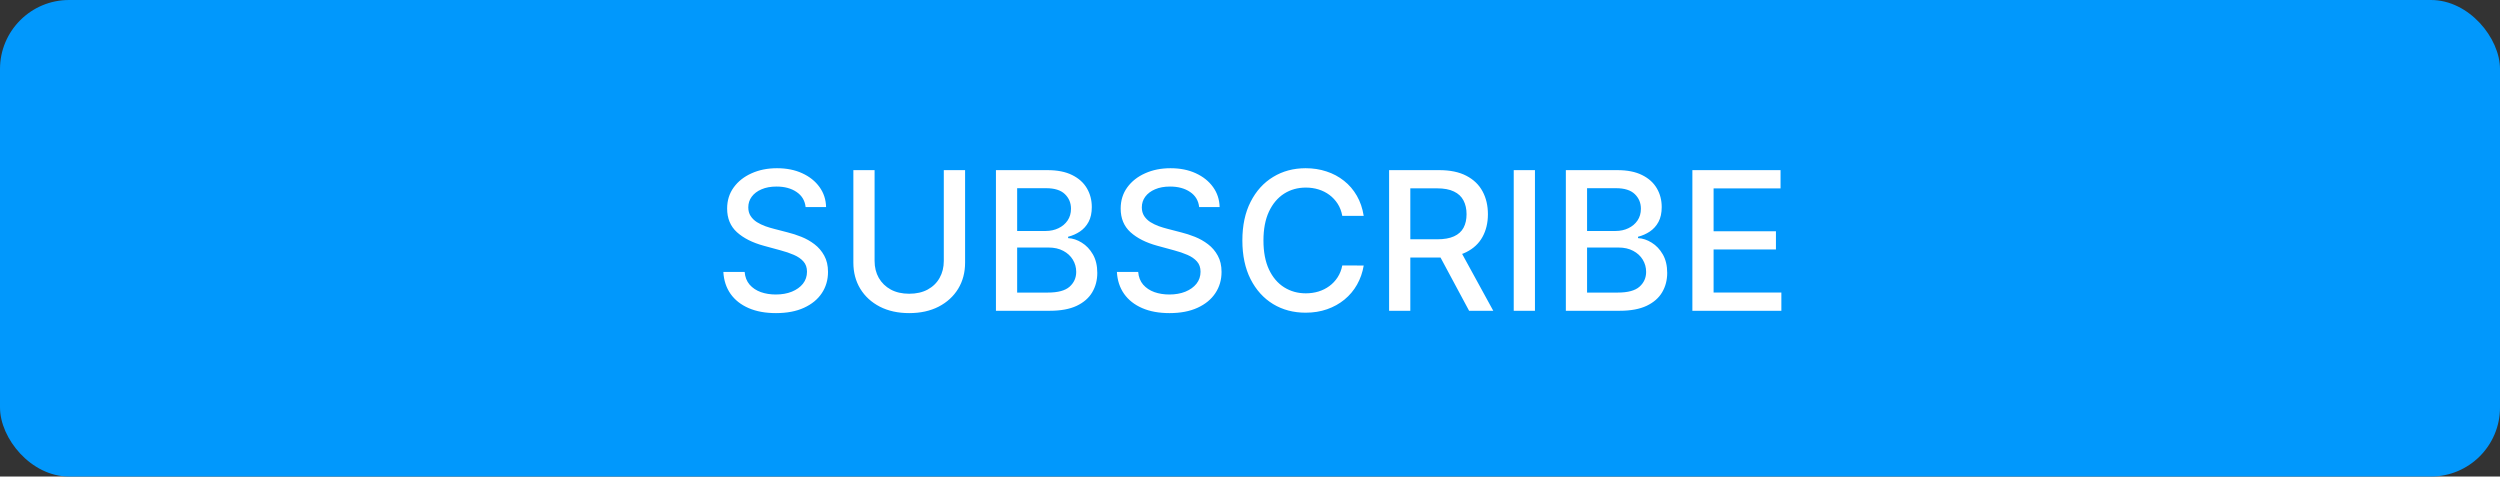 <?xml version="1.0" encoding="UTF-8"?> <svg xmlns="http://www.w3.org/2000/svg" width="362" height="69" viewBox="0 0 362 69" fill="none"><rect x="0" y="0" width="362" height="69" fill="#333333" stroke="none"/> <rect width="362" height="69" rx="10" fill="#0198FC"></rect> <path d="M116.654 29.986C116.548 29.044 116.111 28.315 115.342 27.798C114.573 27.275 113.605 27.013 112.438 27.013C111.603 27.013 110.881 27.145 110.271 27.41C109.661 27.669 109.187 28.027 108.849 28.484C108.517 28.935 108.352 29.449 108.352 30.026C108.352 30.509 108.464 30.927 108.69 31.278C108.922 31.63 109.223 31.925 109.595 32.163C109.972 32.395 110.377 32.591 110.808 32.75C111.239 32.903 111.653 33.028 112.051 33.128L114.039 33.645C114.689 33.804 115.355 34.019 116.038 34.291C116.721 34.563 117.354 34.921 117.937 35.365C118.52 35.809 118.991 36.359 119.349 37.016C119.713 37.672 119.896 38.457 119.896 39.372C119.896 40.526 119.597 41.55 119.001 42.445C118.411 43.34 117.552 44.045 116.426 44.562C115.305 45.08 113.95 45.338 112.359 45.338C110.834 45.338 109.515 45.096 108.401 44.612C107.288 44.128 106.416 43.442 105.786 42.554C105.157 41.659 104.809 40.599 104.742 39.372H107.825C107.884 40.108 108.123 40.721 108.541 41.212C108.965 41.696 109.505 42.057 110.161 42.295C110.824 42.528 111.55 42.644 112.339 42.644C113.207 42.644 113.98 42.508 114.656 42.236C115.338 41.957 115.875 41.573 116.267 41.082C116.658 40.585 116.853 40.005 116.853 39.342C116.853 38.739 116.681 38.245 116.336 37.861C115.998 37.476 115.537 37.158 114.954 36.906C114.377 36.654 113.724 36.432 112.995 36.24L110.589 35.584C108.958 35.14 107.666 34.487 106.711 33.625C105.763 32.763 105.289 31.623 105.289 30.204C105.289 29.031 105.607 28.007 106.244 27.132C106.88 26.257 107.742 25.578 108.829 25.094C109.916 24.603 111.142 24.358 112.508 24.358C113.887 24.358 115.103 24.6 116.157 25.084C117.218 25.568 118.053 26.234 118.663 27.082C119.273 27.924 119.591 28.892 119.617 29.986H116.654ZM136.662 24.636H139.745V38.03C139.745 39.455 139.41 40.718 138.741 41.818C138.071 42.912 137.13 43.774 135.917 44.403C134.704 45.026 133.282 45.338 131.651 45.338C130.027 45.338 128.608 45.026 127.395 44.403C126.182 43.774 125.241 42.912 124.572 41.818C123.902 40.718 123.567 39.455 123.567 38.03V24.636H126.64V37.781C126.64 38.703 126.842 39.521 127.246 40.237C127.657 40.953 128.237 41.517 128.986 41.928C129.735 42.332 130.624 42.534 131.651 42.534C132.685 42.534 133.577 42.332 134.326 41.928C135.081 41.517 135.658 40.953 136.056 40.237C136.46 39.521 136.662 38.703 136.662 37.781V24.636ZM144.212 45V24.636H151.669C153.114 24.636 154.311 24.875 155.259 25.352C156.207 25.823 156.916 26.463 157.387 27.271C157.857 28.073 158.093 28.978 158.093 29.986C158.093 30.834 157.937 31.55 157.625 32.133C157.314 32.71 156.896 33.174 156.372 33.526C155.855 33.87 155.285 34.122 154.662 34.281V34.48C155.338 34.513 155.998 34.732 156.641 35.136C157.29 35.534 157.827 36.101 158.252 36.837C158.676 37.572 158.888 38.467 158.888 39.521C158.888 40.562 158.643 41.497 158.152 42.325C157.668 43.147 156.919 43.8 155.905 44.284C154.891 44.761 153.595 45 152.017 45H144.212ZM147.284 42.365H151.719C153.191 42.365 154.244 42.08 154.881 41.51C155.517 40.94 155.835 40.227 155.835 39.372C155.835 38.729 155.673 38.139 155.348 37.602C155.023 37.065 154.559 36.638 153.956 36.32C153.36 36.001 152.65 35.842 151.828 35.842H147.284V42.365ZM147.284 33.446H151.401C152.09 33.446 152.71 33.313 153.26 33.048C153.817 32.783 154.258 32.412 154.583 31.935C154.914 31.451 155.08 30.881 155.08 30.224C155.08 29.383 154.785 28.677 154.195 28.107C153.605 27.537 152.7 27.251 151.48 27.251H147.284V33.446ZM173.639 29.986C173.533 29.044 173.095 28.315 172.326 27.798C171.557 27.275 170.589 27.013 169.423 27.013C168.588 27.013 167.865 27.145 167.255 27.41C166.645 27.669 166.171 28.027 165.833 28.484C165.502 28.935 165.336 29.449 165.336 30.026C165.336 30.509 165.449 30.927 165.674 31.278C165.906 31.63 166.208 31.925 166.579 32.163C166.957 32.395 167.361 32.591 167.792 32.75C168.223 32.903 168.637 33.028 169.035 33.128L171.024 33.645C171.673 33.804 172.339 34.019 173.022 34.291C173.705 34.563 174.338 34.921 174.921 35.365C175.505 35.809 175.975 36.359 176.333 37.016C176.698 37.672 176.88 38.457 176.88 39.372C176.88 40.526 176.582 41.55 175.985 42.445C175.395 43.34 174.537 44.045 173.41 44.562C172.29 45.08 170.934 45.338 169.343 45.338C167.819 45.338 166.499 45.096 165.386 44.612C164.272 44.128 163.401 43.442 162.771 42.554C162.141 41.659 161.793 40.599 161.727 39.372H164.809C164.869 40.108 165.107 40.721 165.525 41.212C165.949 41.696 166.49 42.057 167.146 42.295C167.809 42.528 168.535 42.644 169.323 42.644C170.192 42.644 170.964 42.508 171.64 42.236C172.323 41.957 172.86 41.573 173.251 41.082C173.642 40.585 173.838 40.005 173.838 39.342C173.838 38.739 173.665 38.245 173.32 37.861C172.982 37.476 172.522 37.158 171.938 36.906C171.362 36.654 170.709 36.432 169.98 36.24L167.573 35.584C165.943 35.14 164.65 34.487 163.695 33.625C162.748 32.763 162.274 31.623 162.274 30.204C162.274 29.031 162.592 28.007 163.228 27.132C163.865 26.257 164.726 25.578 165.813 25.094C166.901 24.603 168.127 24.358 169.492 24.358C170.871 24.358 172.088 24.6 173.142 25.084C174.202 25.568 175.037 26.234 175.647 27.082C176.257 27.924 176.575 28.892 176.602 29.986H173.639ZM197.465 31.259H194.363C194.243 30.596 194.021 30.012 193.697 29.509C193.372 29.005 192.974 28.577 192.503 28.226C192.033 27.875 191.506 27.609 190.922 27.43C190.346 27.251 189.733 27.162 189.083 27.162C187.91 27.162 186.859 27.457 185.931 28.047C185.01 28.637 184.28 29.502 183.743 30.642C183.213 31.782 182.948 33.174 182.948 34.818C182.948 36.475 183.213 37.874 183.743 39.014C184.28 40.154 185.013 41.016 185.941 41.599C186.869 42.183 187.913 42.474 189.073 42.474C189.716 42.474 190.326 42.388 190.903 42.216C191.486 42.037 192.013 41.775 192.483 41.43C192.954 41.086 193.352 40.665 193.677 40.168C194.008 39.664 194.237 39.087 194.363 38.438L197.465 38.447C197.299 39.448 196.978 40.37 196.501 41.212C196.03 42.047 195.423 42.769 194.681 43.379C193.945 43.983 193.103 44.45 192.155 44.781C191.207 45.113 190.173 45.278 189.053 45.278C187.29 45.278 185.719 44.861 184.34 44.026C182.961 43.184 181.874 41.981 181.079 40.416C180.29 38.852 179.895 36.986 179.895 34.818C179.895 32.644 180.293 30.778 181.089 29.22C181.884 27.656 182.971 26.456 184.35 25.621C185.729 24.779 187.296 24.358 189.053 24.358C190.134 24.358 191.141 24.514 192.076 24.825C193.017 25.13 193.862 25.581 194.611 26.178C195.36 26.767 195.98 27.49 196.471 28.345C196.961 29.194 197.293 30.165 197.465 31.259ZM201.142 45V24.636H208.4C209.978 24.636 211.287 24.908 212.328 25.452C213.375 25.995 214.157 26.748 214.674 27.709C215.191 28.663 215.45 29.767 215.45 31.02C215.45 32.266 215.188 33.363 214.664 34.311C214.147 35.252 213.365 35.985 212.318 36.508C211.277 37.032 209.968 37.294 208.39 37.294H202.892V34.649H208.112C209.106 34.649 209.915 34.507 210.538 34.222C211.168 33.937 211.628 33.522 211.92 32.979C212.212 32.435 212.357 31.782 212.357 31.02C212.357 30.251 212.208 29.585 211.91 29.021C211.618 28.458 211.158 28.027 210.528 27.729C209.905 27.424 209.086 27.271 208.072 27.271H204.214V45H201.142ZM211.194 35.812L216.225 45H212.725L207.794 35.812H211.194ZM222.261 24.636V45H219.188V24.636H222.261ZM226.735 45V24.636H234.193C235.638 24.636 236.834 24.875 237.782 25.352C238.73 25.823 239.439 26.463 239.91 27.271C240.381 28.073 240.616 28.978 240.616 29.986C240.616 30.834 240.46 31.55 240.149 32.133C239.837 32.71 239.419 33.174 238.896 33.526C238.379 33.87 237.809 34.122 237.186 34.281V34.48C237.862 34.513 238.521 34.732 239.164 35.136C239.814 35.534 240.351 36.101 240.775 36.837C241.199 37.572 241.411 38.467 241.411 39.521C241.411 40.562 241.166 41.497 240.676 42.325C240.192 43.147 239.443 43.8 238.428 44.284C237.414 44.761 236.118 45 234.541 45H226.735ZM229.808 42.365H234.242C235.714 42.365 236.768 42.08 237.404 41.51C238.041 40.94 238.359 40.227 238.359 39.372C238.359 38.729 238.196 38.139 237.872 37.602C237.547 37.065 237.083 36.638 236.48 36.32C235.883 36.001 235.174 35.842 234.352 35.842H229.808V42.365ZM229.808 33.446H233.924C234.614 33.446 235.233 33.313 235.784 33.048C236.34 32.783 236.781 32.412 237.106 31.935C237.437 31.451 237.603 30.881 237.603 30.224C237.603 29.383 237.308 28.677 236.718 28.107C236.128 27.537 235.223 27.251 234.004 27.251H229.808V33.446ZM245.056 45V24.636H257.823V27.281H248.128V33.486H257.156V36.121H248.128V42.355H257.942V45H245.056Z" fill="white"></path> </svg> 
